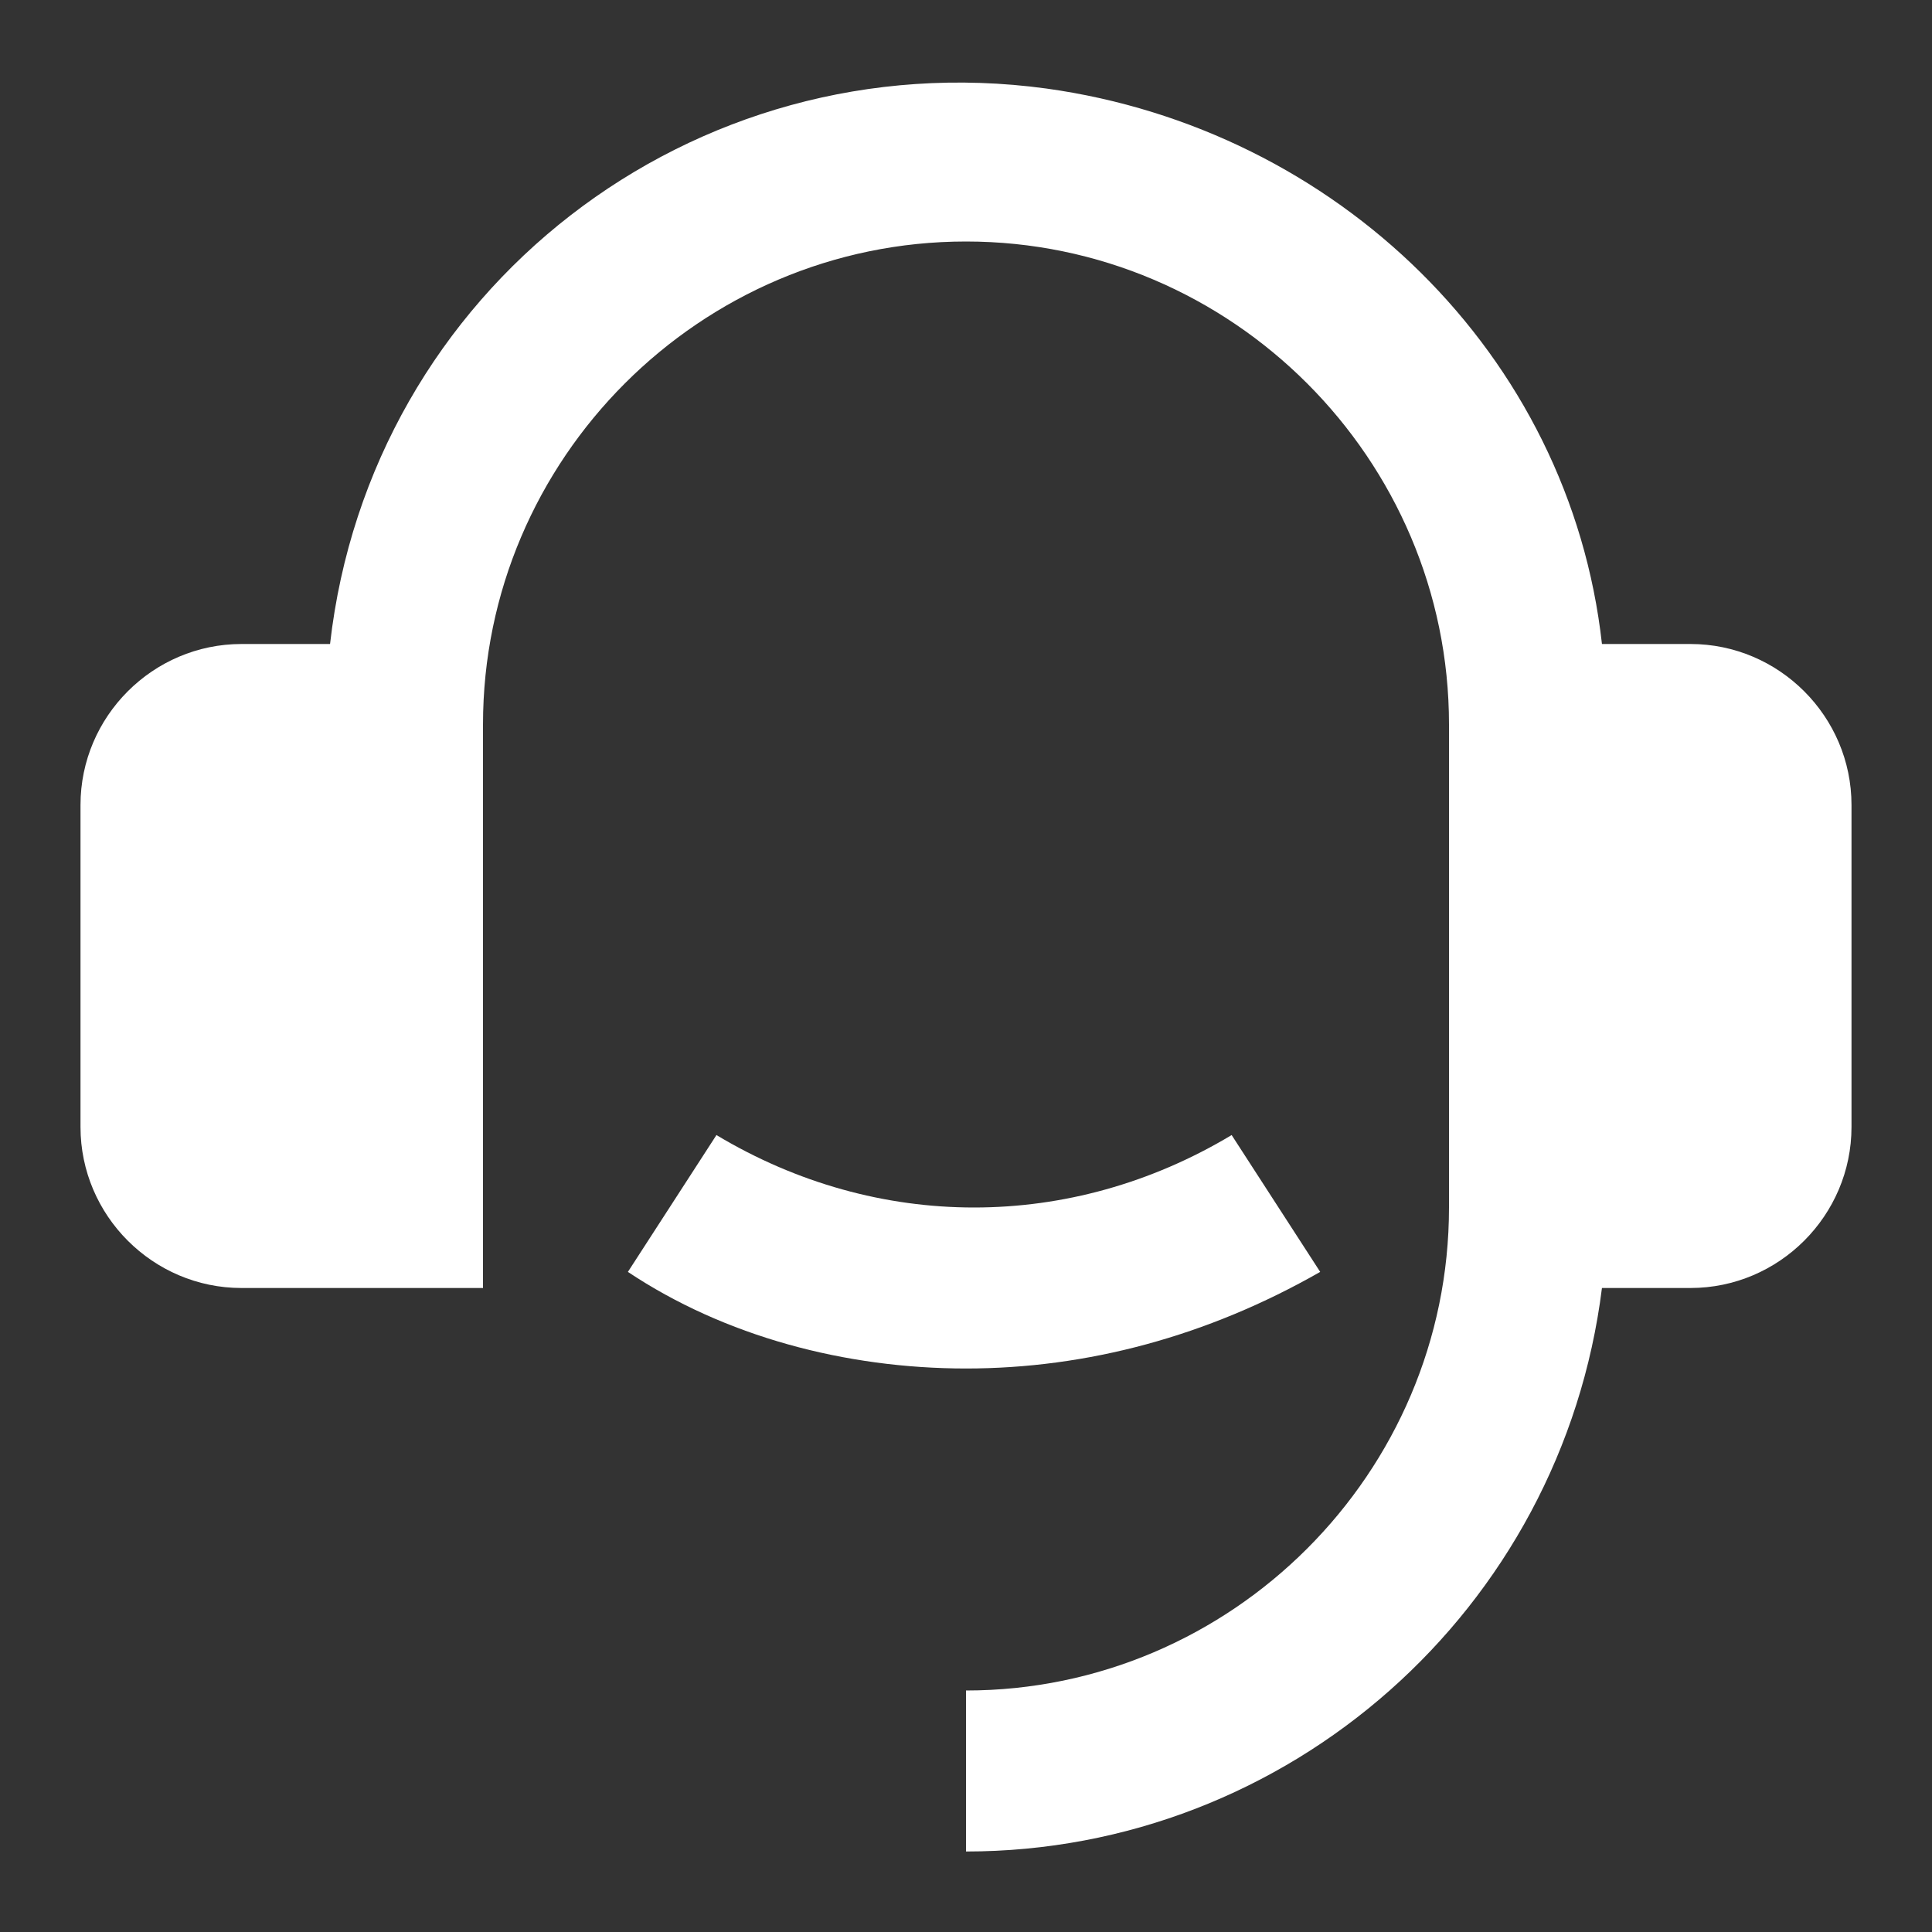 <?xml version="1.0" encoding="utf-8"?>
<!-- Generator: Adobe Illustrator 28.0.0, SVG Export Plug-In . SVG Version: 6.00 Build 0)  -->
<svg version="1.1" id="Layer_1" xmlns="http://www.w3.org/2000/svg" xmlns:xlink="http://www.w3.org/1999/xlink" x="0px" y="0px"
	 viewBox="0 0 24 24" style="enable-background:new 0 0 24 24;" xml:space="preserve">
<rect x="0" y="0" width="24" height="24" fill="#333333" stroke="none"/>
<style type="text/css">
	.st0{fill:none;}
	.st1{fill:#FFFFFF;}
</style>
<path class="st0" d="M0,0h24v24H0V0z"/>
<path class="st1" d="M21,8c1.1,0,2,0.9,2,2v4c0,1.1-0.9,2-2,2h-1.1c-0.5,4-3.9,7-7.9,7v-2c3.3,0,6-2.7,6-6V9c0-3.3-2.7-6-6-6
	S6,5.7,6,9v7H3c-1.1,0-2-0.9-2-2v-4c0-1.1,0.9-2,2-2h1.1C4.6,3.6,8.6,0.5,13,1.1c3.6,0.5,6.5,3.3,6.9,6.9H21z M7.8,15.8l1.1-1.7
	c1,0.6,2.1,0.9,3.2,0.9c1.1,0,2.2-0.3,3.2-0.9l1.1,1.7C15,16.6,13.5,17,12,17C10.5,17,9,16.6,7.8,15.8z"/>
</svg>
